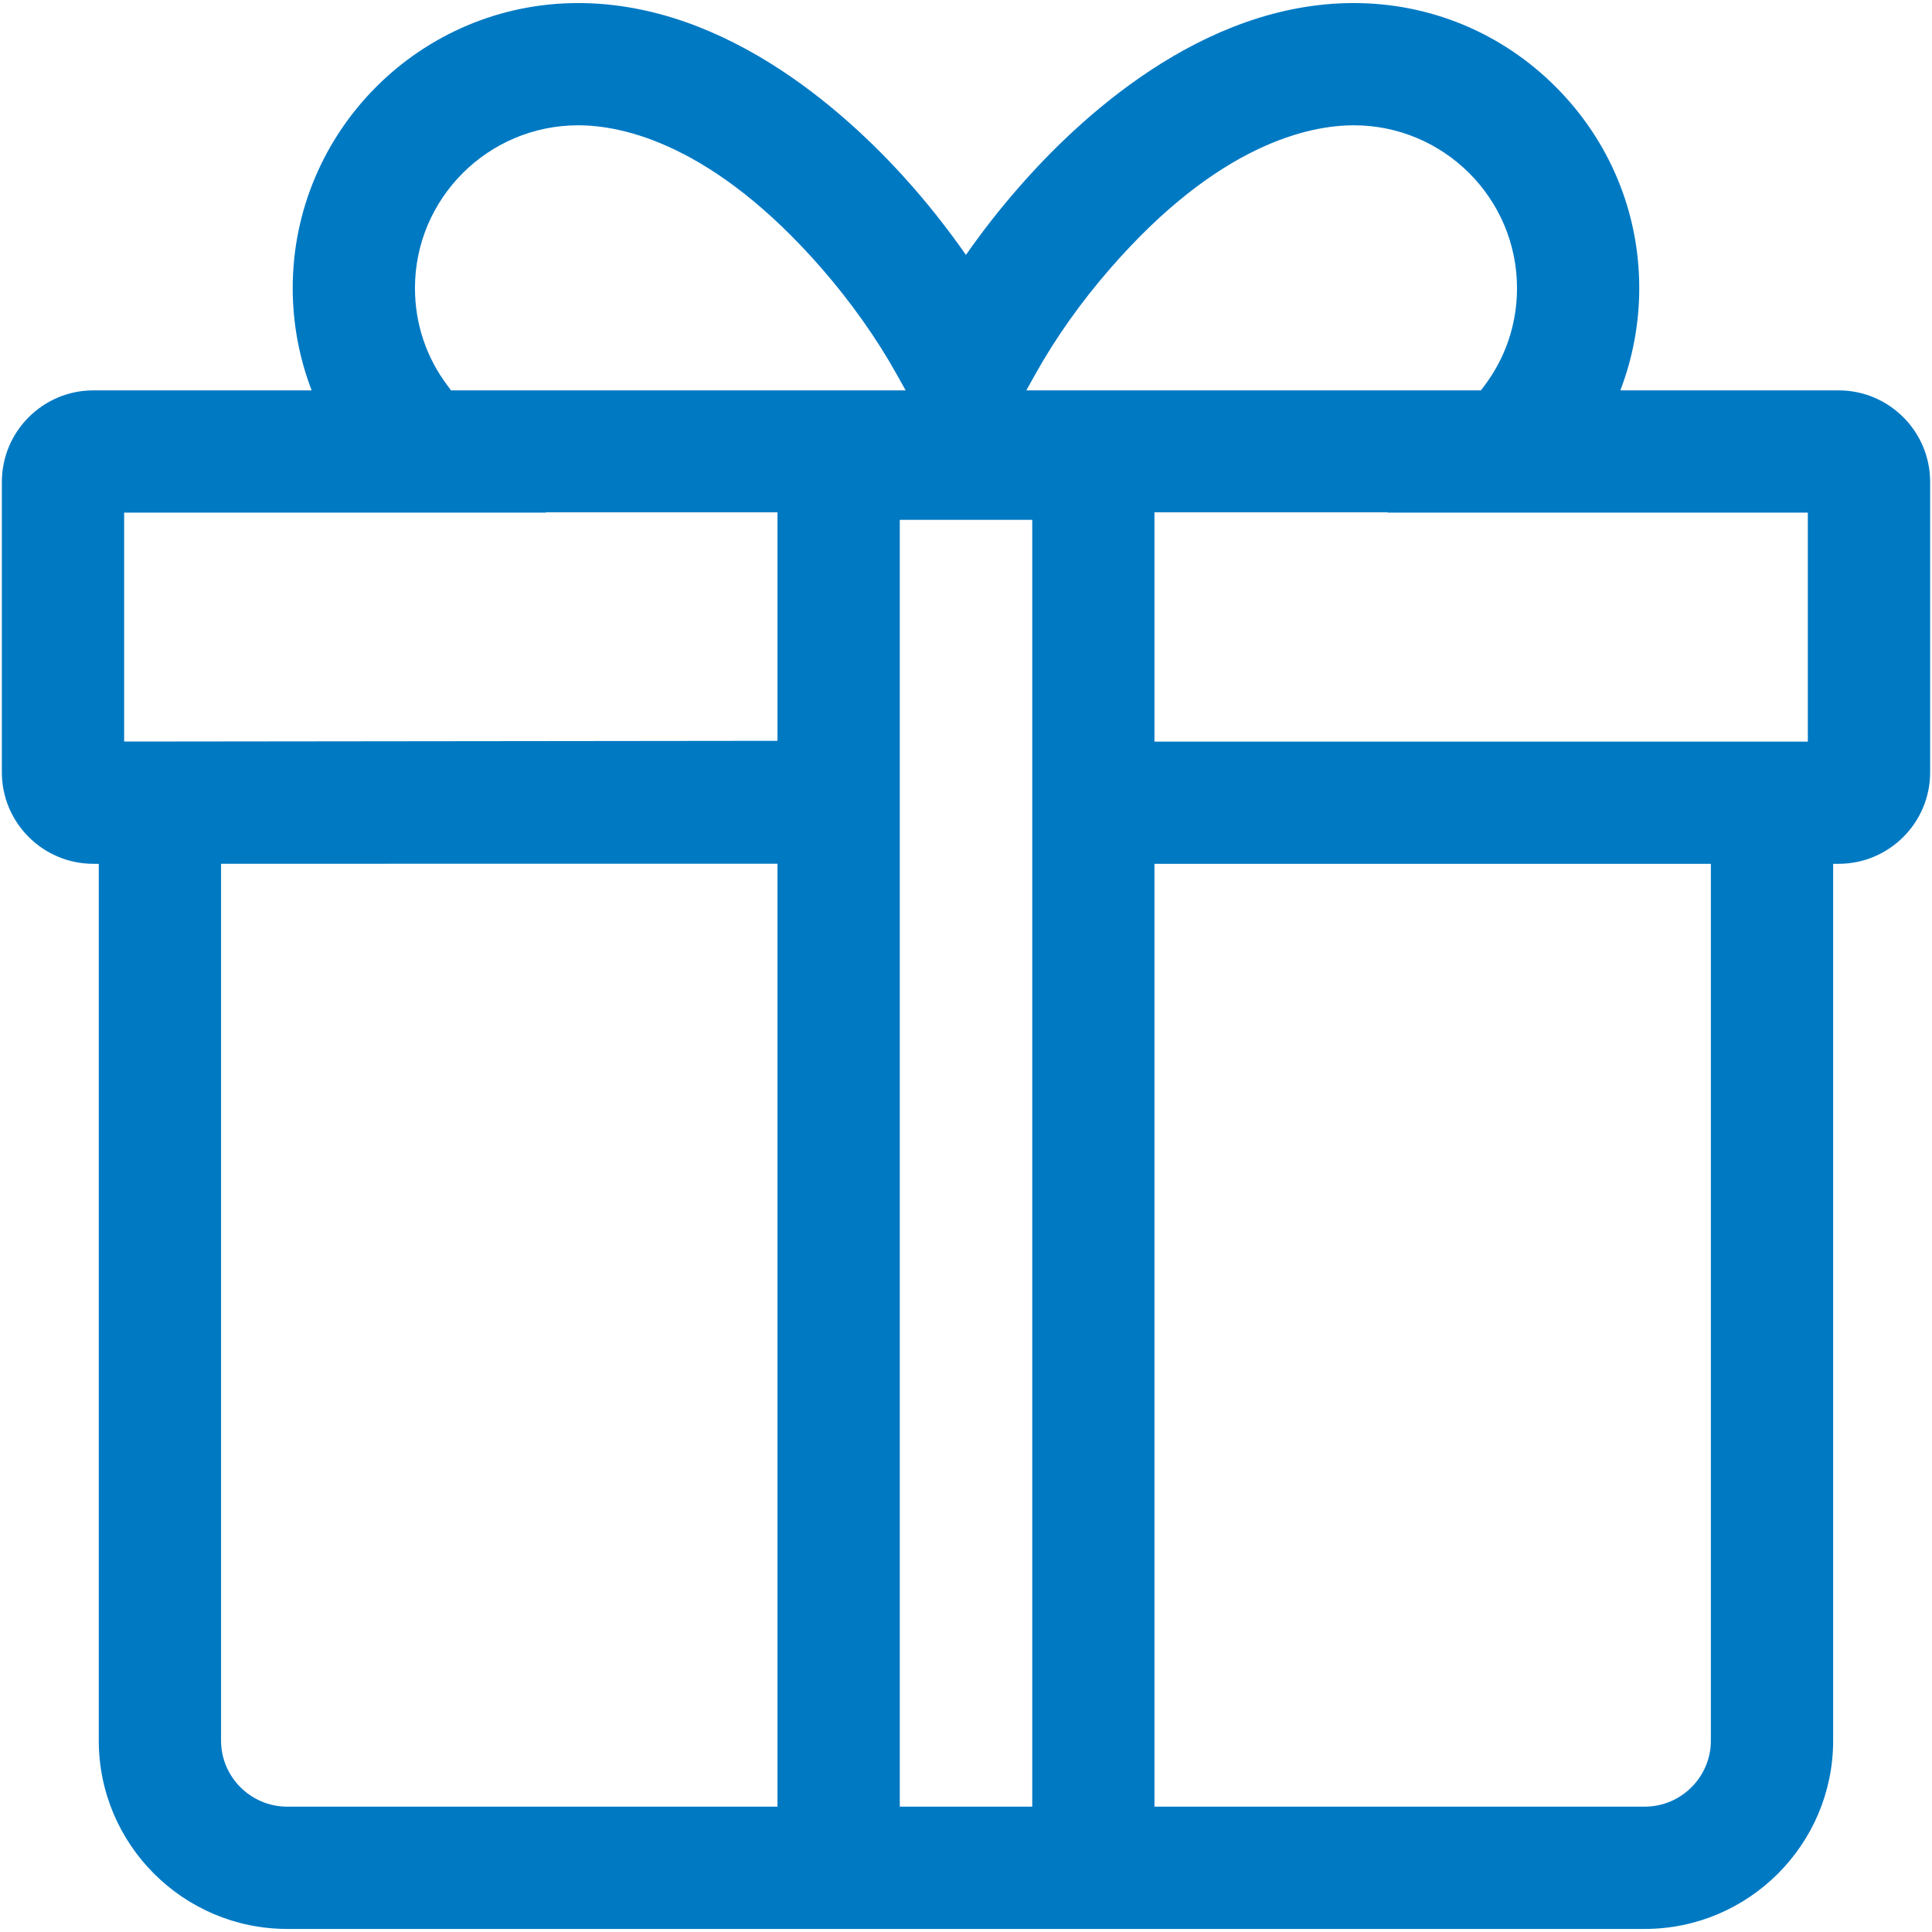 <svg width="55" height="55" viewBox="0 0 55 55" fill="none" xmlns="http://www.w3.org/2000/svg">
<g clip-path="url(#clip0_882_3718)">
<path d="M52.341 11.113H46.128C46.482 10.19 46.666 9.201 46.666 8.203C46.666 6.039 45.819 4.002 44.283 2.468C42.748 0.933 40.709 0.087 38.539 0.087C34.213 0.087 30.696 3.387 28.986 5.354C28.462 5.952 27.957 6.599 27.498 7.257C27.042 6.602 26.538 5.956 26.015 5.355C24.3 3.387 20.779 0.087 16.459 0.087C11.978 0.087 8.333 3.728 8.333 8.203C8.333 9.2 8.517 10.189 8.872 11.113H2.659C1.222 11.113 0.053 12.282 0.053 13.717V21.988C0.053 23.423 1.222 24.591 2.659 24.591H2.812V49.551C2.812 52.508 5.22 54.913 8.179 54.913H46.819C49.779 54.913 52.186 52.508 52.186 49.551V24.591H52.341C53.778 24.591 54.947 23.423 54.947 21.988V13.717C54.947 12.282 53.778 11.113 52.341 11.113ZM29.386 14.799V51.432H25.615V14.799H29.386ZM22.133 24.588V51.432H8.179C7.139 51.432 6.293 50.588 6.293 49.551V24.59L22.133 24.588ZM32.865 14.583H39.506L39.498 14.594H51.465V21.112H32.865V14.583ZM38.539 3.567C41.101 3.567 43.186 5.647 43.186 8.203C43.186 9.215 42.865 10.176 42.258 10.982L42.158 11.113H29.217L29.47 10.66C30.042 9.63 30.783 8.586 31.611 7.638C34.691 4.096 37.274 3.567 38.539 3.567ZM16.459 3.567C17.721 3.567 20.3 4.096 23.389 7.638C24.222 8.595 24.962 9.64 25.529 10.66L25.782 11.113H12.841L12.743 10.982C12.135 10.176 11.813 9.215 11.813 8.203C11.813 5.647 13.897 3.567 16.459 3.567ZM15.539 14.583H22.133V21.09L4.089 21.11H3.534V14.593H15.547L15.539 14.583ZM46.819 51.432H32.865V24.591H48.705V49.551C48.705 50.588 47.859 51.432 46.819 51.432Z" fill="#0079C3"/>
</g>
<defs>
<clipPath id="clip0_882_3718">
<rect width="55" height="55" fill="white"/>
</clipPath>
</defs>
</svg>
